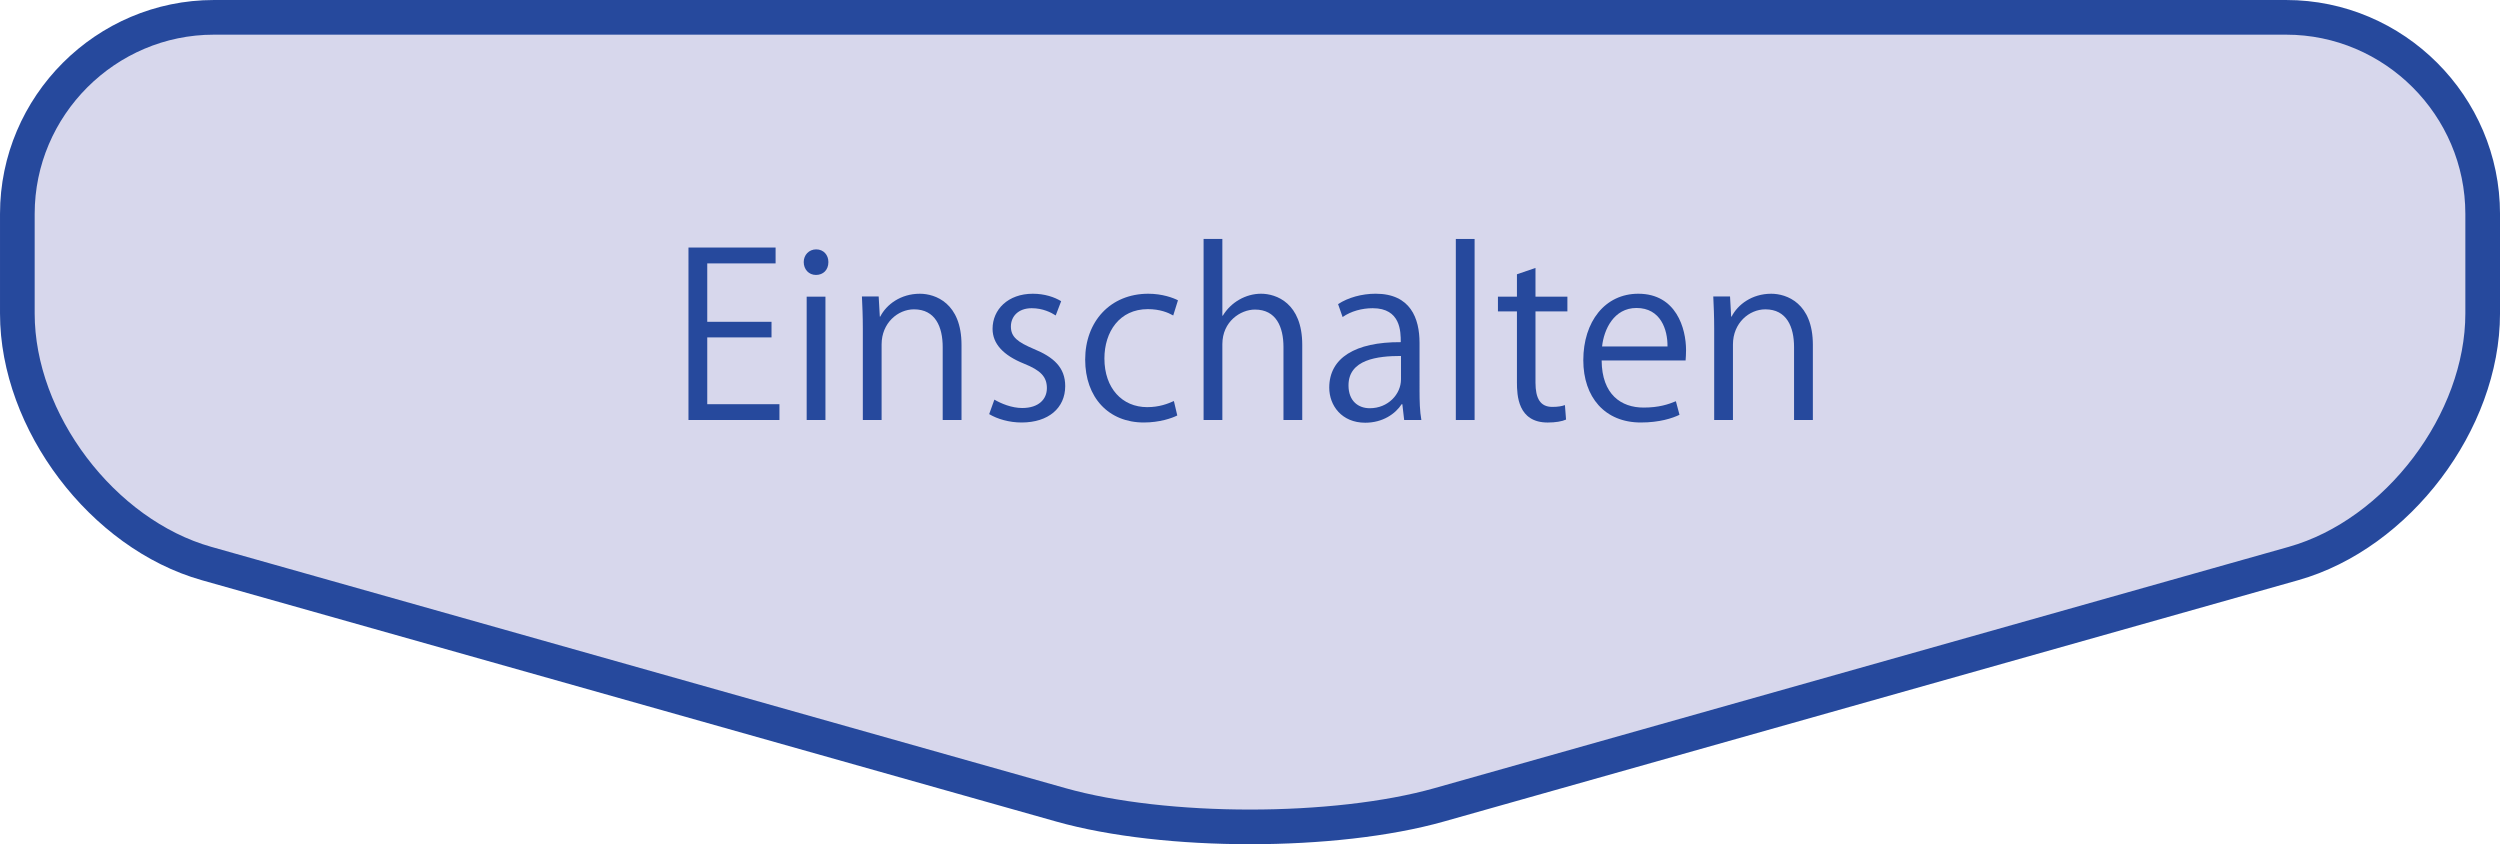 <?xml version="1.0" encoding="utf-8"?>
<!-- Generator: Adobe Illustrator 26.3.1, SVG Export Plug-In . SVG Version: 6.00 Build 0)  -->
<svg version="1.1" xmlns="http://www.w3.org/2000/svg" xmlns:xlink="http://www.w3.org/1999/xlink" x="0px" y="0px"
	 width="132.492px" height="44.741px" viewBox="0 0 132.492 44.741" style="enable-background:new 0 0 132.492 44.741;"
	 xml:space="preserve">
<style type="text/css">
	.st0{fill:#D7D7EC;}
	.st1{fill:none;stroke:#26499D;stroke-width:1.837;stroke-miterlimit:10;}
	.st2{fill:#26499D;}
</style>
<g id="レイヤー_1">
	<g>
		<path class="st0" d="M121.157,0.919c5.729,0,10.417,4.688,10.417,10.417v5.279c0,5.729-4.511,11.691-10.025,13.249l-45.278,12.79
			c-5.514,1.558-14.536,1.558-20.05,0l-45.278-12.79C5.43,28.306,0.919,22.344,0.919,16.615v-5.279
			c0-5.729,4.688-10.417,10.417-10.417H121.157z"/>
		<path class="st1" d="M121.157,0.919c5.729,0,10.417,4.688,10.417,10.417v5.279c0,5.729-4.511,11.691-10.025,13.249l-45.278,12.79
			c-5.514,1.558-14.536,1.558-20.05,0l-45.278-12.79C5.43,28.306,0.919,22.344,0.919,16.615v-5.279
			c0-5.729,4.688-10.417,10.417-10.417H121.157z"/>
	</g>
	<g>
		<path class="st2" d="M41.308,22.259h-4.821V13.12h4.617v0.84h-3.622v3.094h3.406v0.828h-3.406v3.538h3.826V22.259z"/>
		<path class="st2" d="M43.243,14.571c-0.384,0-0.648-0.3-0.648-0.684c0-0.372,0.276-0.671,0.66-0.671
			c0.396,0,0.647,0.3,0.647,0.671C43.902,14.308,43.627,14.571,43.243,14.571z M43.746,22.259h-0.995v-6.537h0.995V22.259z"/>
		<path class="st2" d="M50.956,22.259H49.96v-3.862c0-1.067-0.384-2.003-1.522-2.003c-0.852,0-1.716,0.72-1.716,1.859v4.006h-0.995
			v-4.857c0-0.671-0.024-1.163-0.048-1.691h0.888l0.06,1.067h0.024c0.323-0.636,1.079-1.211,2.099-1.211
			c0.815,0,2.207,0.492,2.207,2.71V22.259z"/>
		<path class="st2" d="M55.949,16.718c-0.24-0.156-0.684-0.384-1.271-0.384c-0.72,0-1.104,0.444-1.104,0.972
			c0,0.563,0.372,0.827,1.212,1.187c1.055,0.432,1.667,0.984,1.667,1.967c0,1.163-0.888,1.931-2.315,1.931
			c-0.647,0-1.271-0.18-1.715-0.444l0.276-0.768c0.348,0.204,0.911,0.444,1.475,0.444c0.876,0,1.308-0.468,1.308-1.055
			c0-0.612-0.348-0.948-1.212-1.295c-1.103-0.444-1.667-1.056-1.667-1.847c0-1.019,0.815-1.859,2.135-1.859
			c0.624,0,1.151,0.18,1.5,0.396L55.949,16.718z"/>
		<path class="st2" d="M62.392,22.019c-0.288,0.144-0.936,0.372-1.775,0.372c-1.871,0-3.106-1.331-3.106-3.334
			c0-2.015,1.331-3.49,3.347-3.49c0.731,0,1.319,0.216,1.57,0.348l-0.251,0.804c-0.276-0.156-0.708-0.336-1.344-0.336
			c-1.511,0-2.303,1.211-2.303,2.615c0,1.583,0.947,2.579,2.267,2.579c0.647,0,1.092-0.18,1.415-0.324L62.392,22.019z"/>
		<path class="st2" d="M69.016,22.259h-0.996v-3.862c0-1.067-0.384-1.991-1.511-1.991c-0.768,0-1.728,0.635-1.728,1.835v4.018
			h-0.995v-9.595h0.995v4.066h0.024c0.432-0.72,1.224-1.164,2.027-1.164c0.803,0,2.183,0.492,2.183,2.71V22.259z"/>
		<path class="st2" d="M75.231,20.7c0,0.54,0.013,1.104,0.097,1.559h-0.912L74.32,21.42h-0.036
			c-0.336,0.516-1.007,0.983-1.931,0.983c-1.247,0-1.907-0.912-1.907-1.859c0-1.571,1.367-2.423,3.79-2.411
			c0-0.551,0-1.799-1.487-1.799c-0.563,0-1.151,0.156-1.595,0.468l-0.24-0.684c0.528-0.348,1.26-0.552,1.991-0.552
			c1.847,0,2.326,1.307,2.326,2.603V20.7z M74.248,18.865c-1.235,0-2.782,0.18-2.782,1.559c0,0.839,0.528,1.211,1.128,1.211
			c0.971,0,1.654-0.744,1.654-1.535V18.865z"/>
		<path class="st2" d="M78.149,22.259h-0.995v-9.595h0.995V22.259z"/>
		<path class="st2" d="M80.393,14.536l0.983-0.336v1.523h1.691v0.78h-1.691v3.778c0,0.828,0.252,1.283,0.888,1.283
			c0.3,0,0.504-0.036,0.672-0.096l0.06,0.768c-0.216,0.096-0.552,0.156-0.972,0.156c-1.583,0-1.631-1.439-1.631-2.135v-3.754h-1.007
			v-0.78h1.007V14.536z"/>
		<path class="st2" d="M89.008,21.983c-0.372,0.18-1.056,0.408-2.051,0.408c-1.907,0-3.047-1.343-3.047-3.298
			c0-2.051,1.151-3.526,2.914-3.526c2.016,0,2.531,1.847,2.531,2.986c0,0.228-0.013,0.396-0.024,0.552h-4.449
			c0.012,1.811,1.043,2.495,2.219,2.495c0.815,0,1.308-0.168,1.715-0.336L89.008,21.983z M88.372,18.361
			c0.012-0.887-0.36-2.039-1.644-2.039c-1.199,0-1.727,1.139-1.823,2.039H88.372z"/>
		<path class="st2" d="M96.075,22.259h-0.996v-3.862c0-1.067-0.384-2.003-1.522-2.003c-0.852,0-1.716,0.72-1.716,1.859v4.006h-0.995
			v-4.857c0-0.671-0.024-1.163-0.048-1.691h0.888l0.06,1.067h0.024c0.323-0.636,1.079-1.211,2.099-1.211
			c0.815,0,2.207,0.492,2.207,2.71V22.259z"/>
	</g>
</g>
<g id="レイヤー_2">
</g>
</svg>
